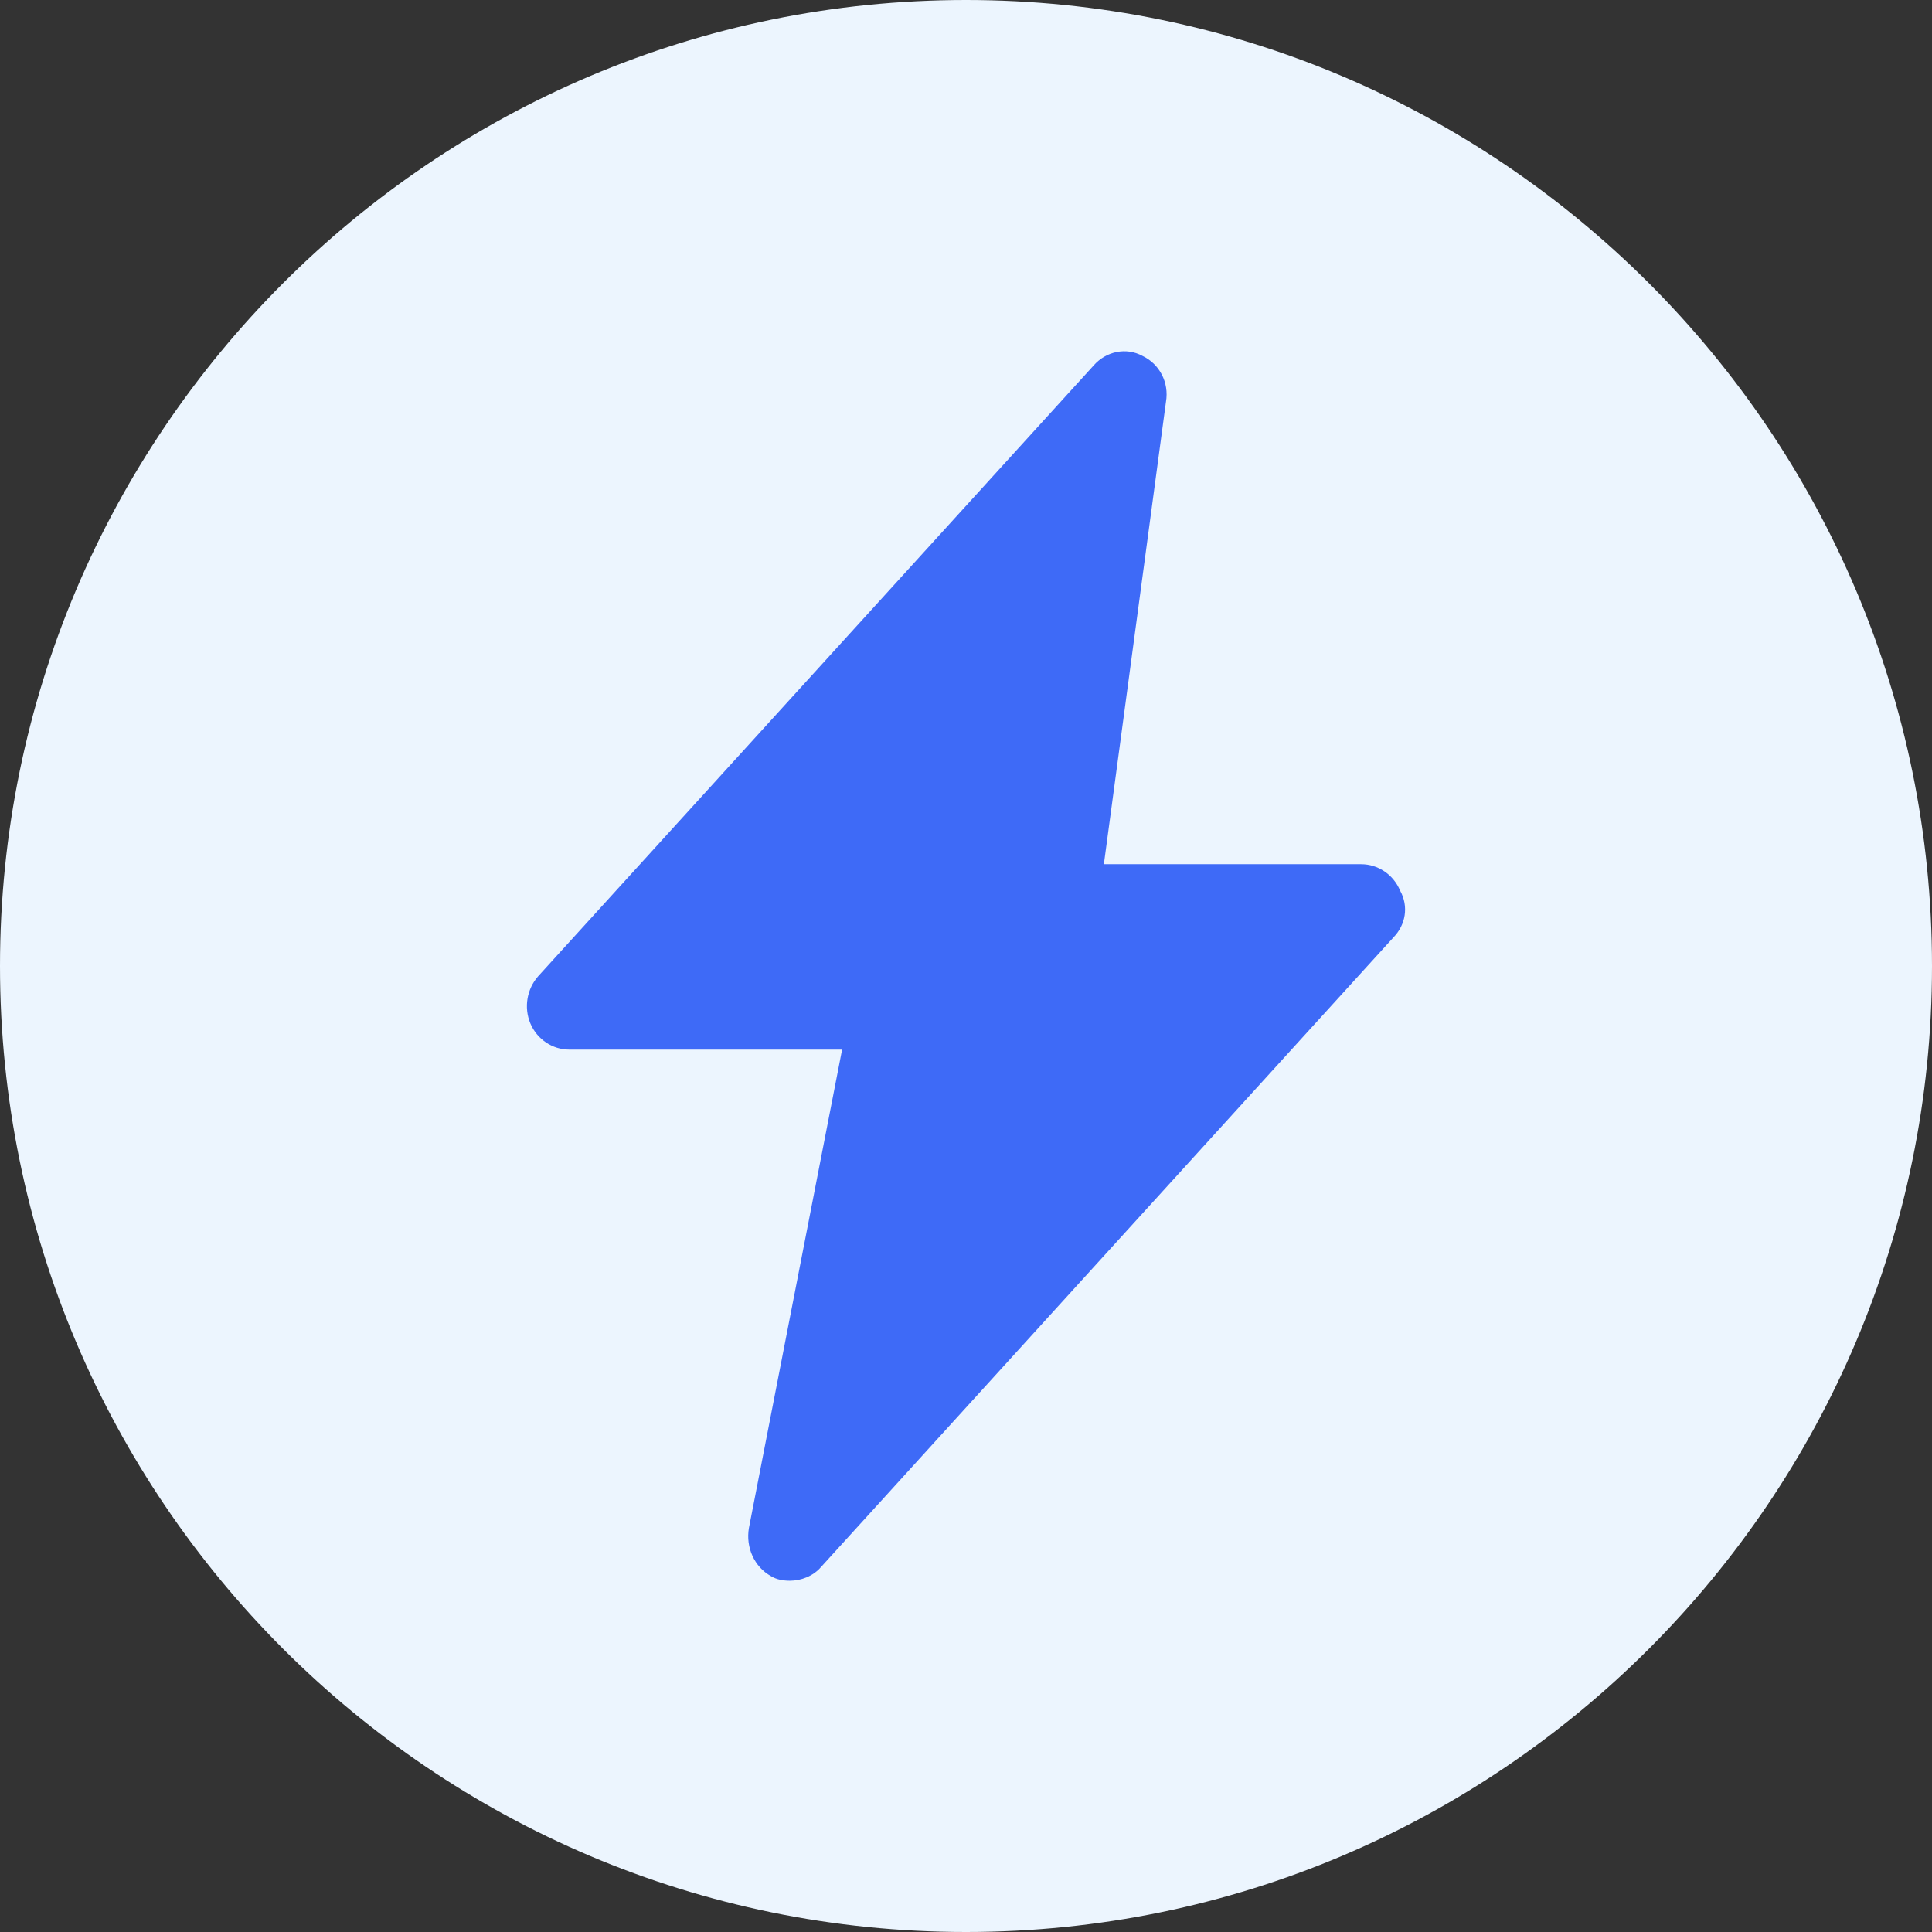 <?xml version="1.0" encoding="UTF-8"?>
<svg width="22px" height="22px" viewBox="0 0 22 22" version="1.1" xmlns="http://www.w3.org/2000/svg" xmlns:xlink="http://www.w3.org/1999/xlink">
    <rect x="0" y="0" width="22" height="22" fill="#333333" stroke="none"/>
    <!-- Generator: Sketch 60 (88103) - https://sketch.com -->
    <title>编组 7</title>
    <desc>Created with Sketch.</desc>
    <g id="登录页面" stroke="none" stroke-width="1" fill="none" fill-rule="evenodd">
        <g id="能源管理/用能源分析" transform="translate(-385, -239)">
            <g id="编组-20" transform="translate(384, 234)">
                <g id="编组-19">
                    <g id="编组-14" transform="translate(0, 4)">
                        <g id="编组-7">
                            <rect id="矩形" fill="#000000" fill-rule="nonzero" opacity="0" x="0.48" y="0.48" width="23.04" height="23.04"></rect>
                            <g id="编组-5" transform="translate(0.92, 0.92)">
                                <path d="M11.08,0.08 C5.011,0.08 0.08,5.011 0.08,11.08 C0.08,17.149 5.011,22.08 11.08,22.08 C17.149,22.08 22.08,17.149 22.08,11.08 C22.08,5.011 17.149,0.08 11.08,0.08 Z" id="形状" fill="#ECF5FE" fill-rule="nonzero"></path>
                                <path d="M15.947,10.755 L9.429,17.924 C9.34,18.028 9.201,18.08 9.075,18.08 C8.999,18.08 8.923,18.067 8.86,18.028 C8.671,17.924 8.57,17.702 8.608,17.48 L9.669,12.032 L6.561,12.032 C6.372,12.032 6.195,11.915 6.119,11.733 C6.043,11.55 6.081,11.342 6.207,11.198 L12.536,4.239 C12.675,4.082 12.903,4.03 13.092,4.134 C13.282,4.225 13.395,4.434 13.357,4.656 L12.65,9.921 L15.581,9.921 C15.77,9.921 15.947,10.038 16.023,10.221 C16.124,10.403 16.086,10.612 15.947,10.755 L15.947,10.755 Z" id="路径" fill="#3E6AF7"></path>
                            </g>
                        </g>
                    </g>
                </g>
            </g>
        </g>
    </g>
</svg>